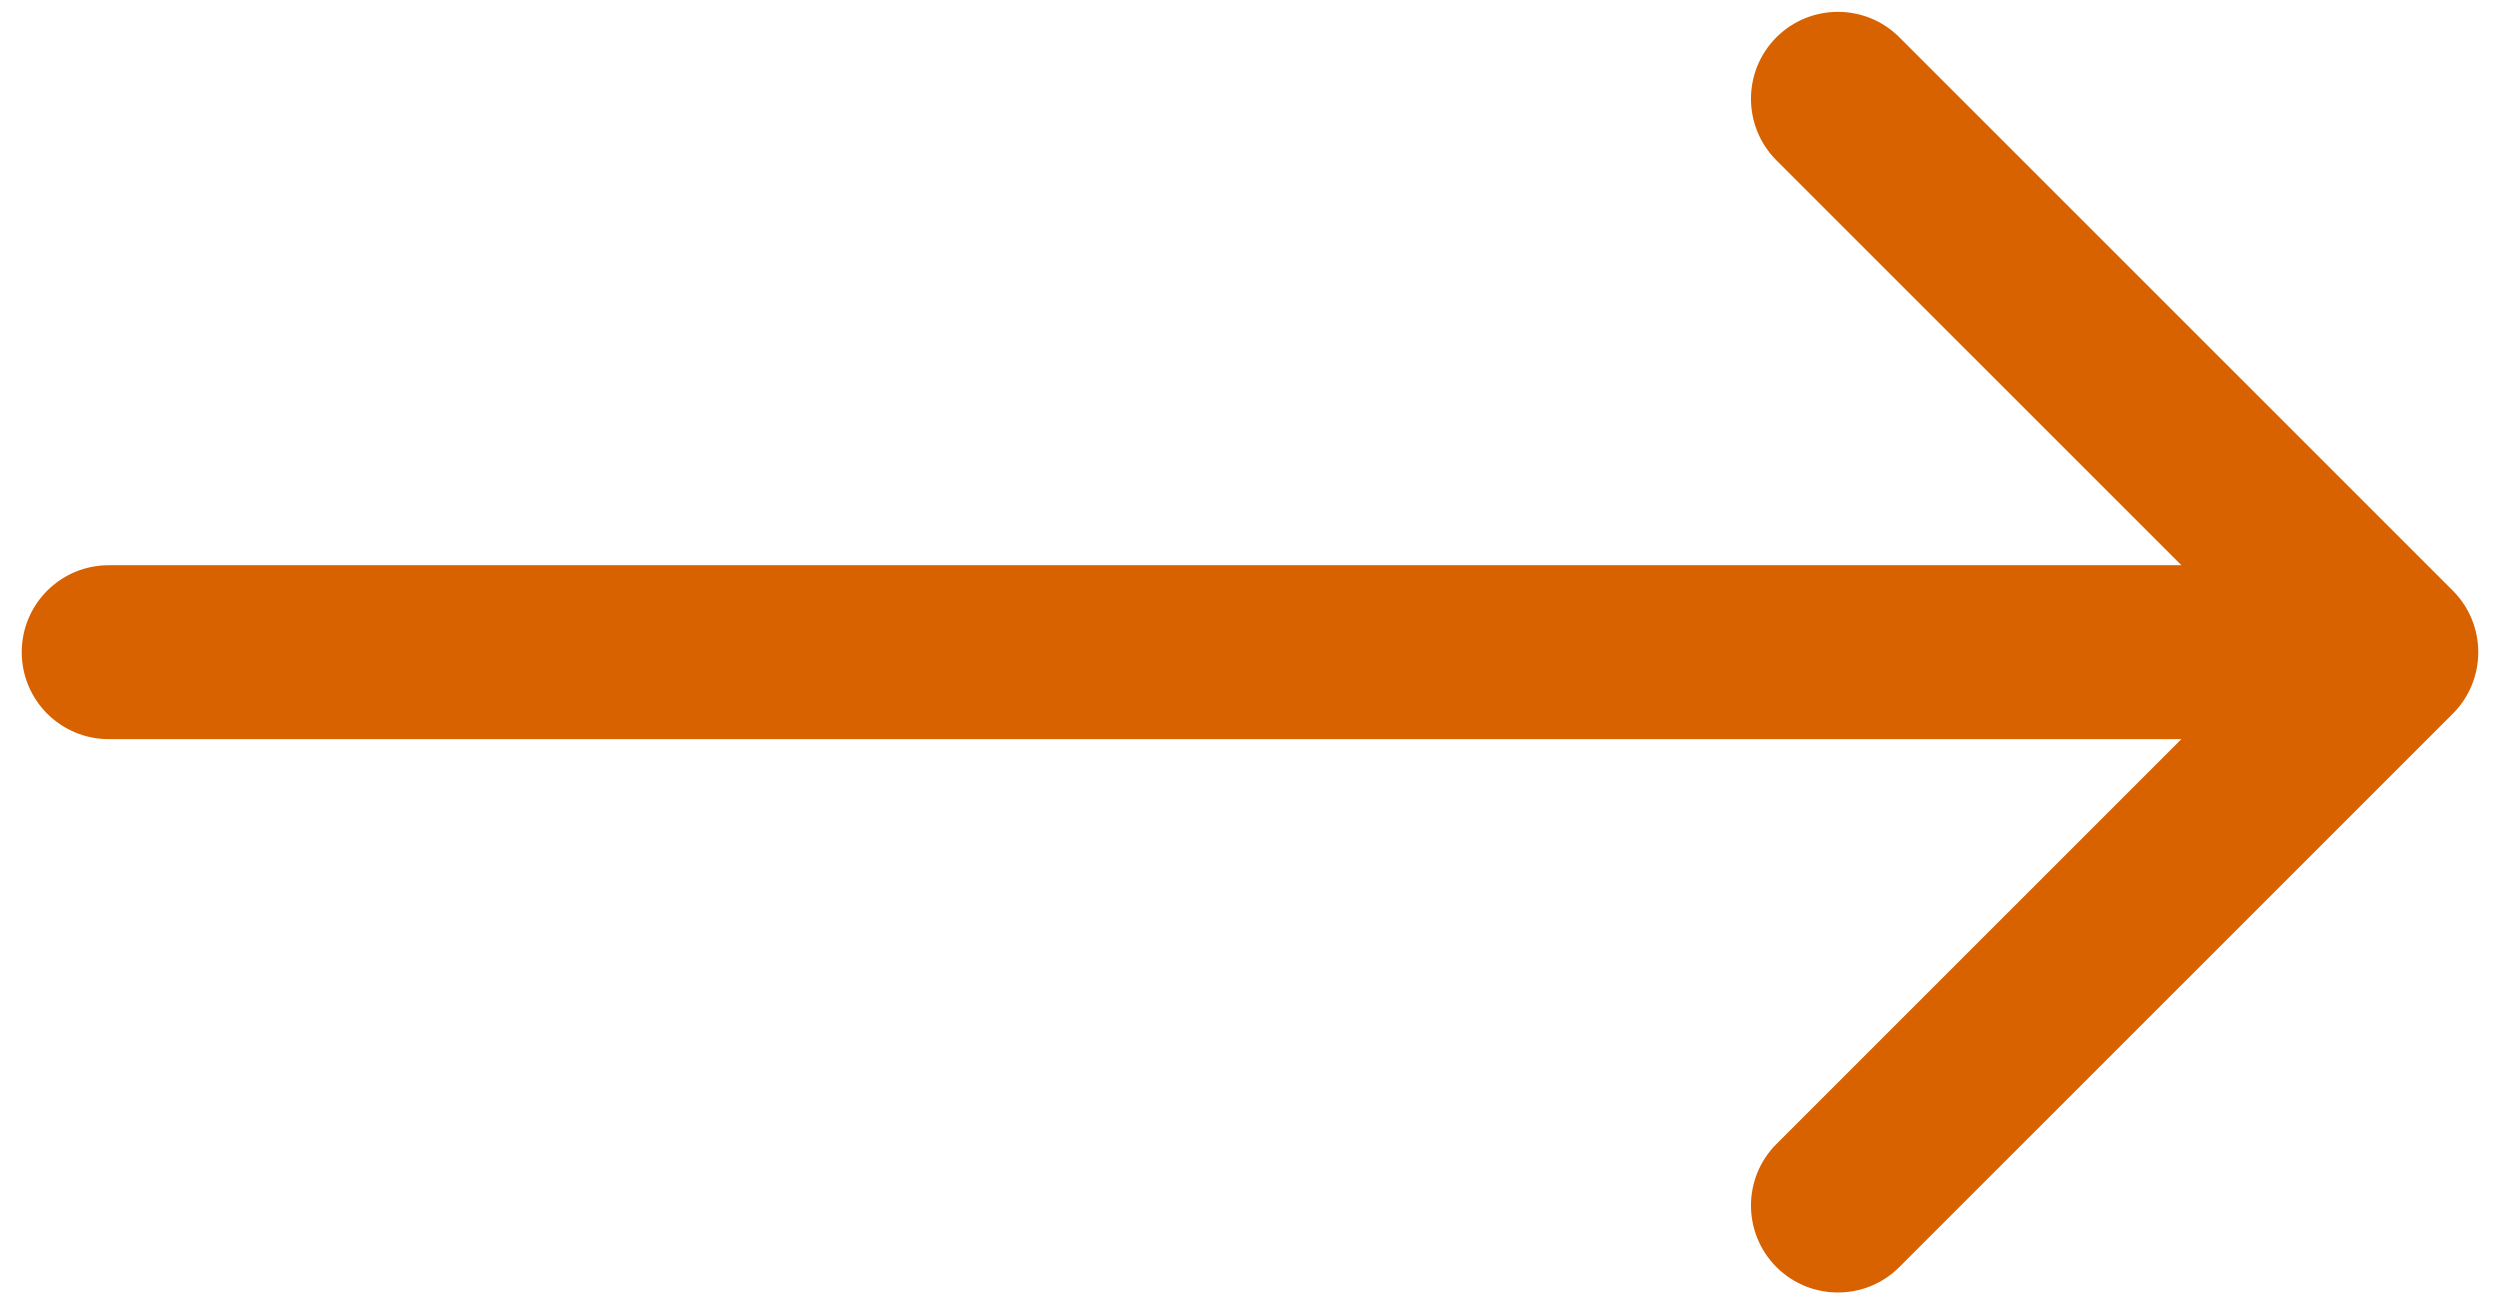 <svg xmlns="http://www.w3.org/2000/svg"
     width="23" height="12"
     viewBox="0 0 23 12"
     fill="none">
  <path fill="#D96200"
        d="M22.566 6.566C22.878 6.253 22.878 5.747 22.566 5.434L17.474 0.343C17.162 0.031 16.656 0.031 16.343 0.343C16.031 0.656 16.031 1.162 16.343 1.475L20.869 6L16.343 10.525C16.031 10.838 16.031 11.344 16.343 11.657C16.656 11.969 17.162 11.969 17.474 11.657L22.566 6.566ZM1 5.2C0.558 5.2 0.2 5.558 0.2 6C0.2 6.442 0.558 6.8 1 6.8V5.2ZM22 5.2H1V6.8H22V5.2Z" />
</svg>
